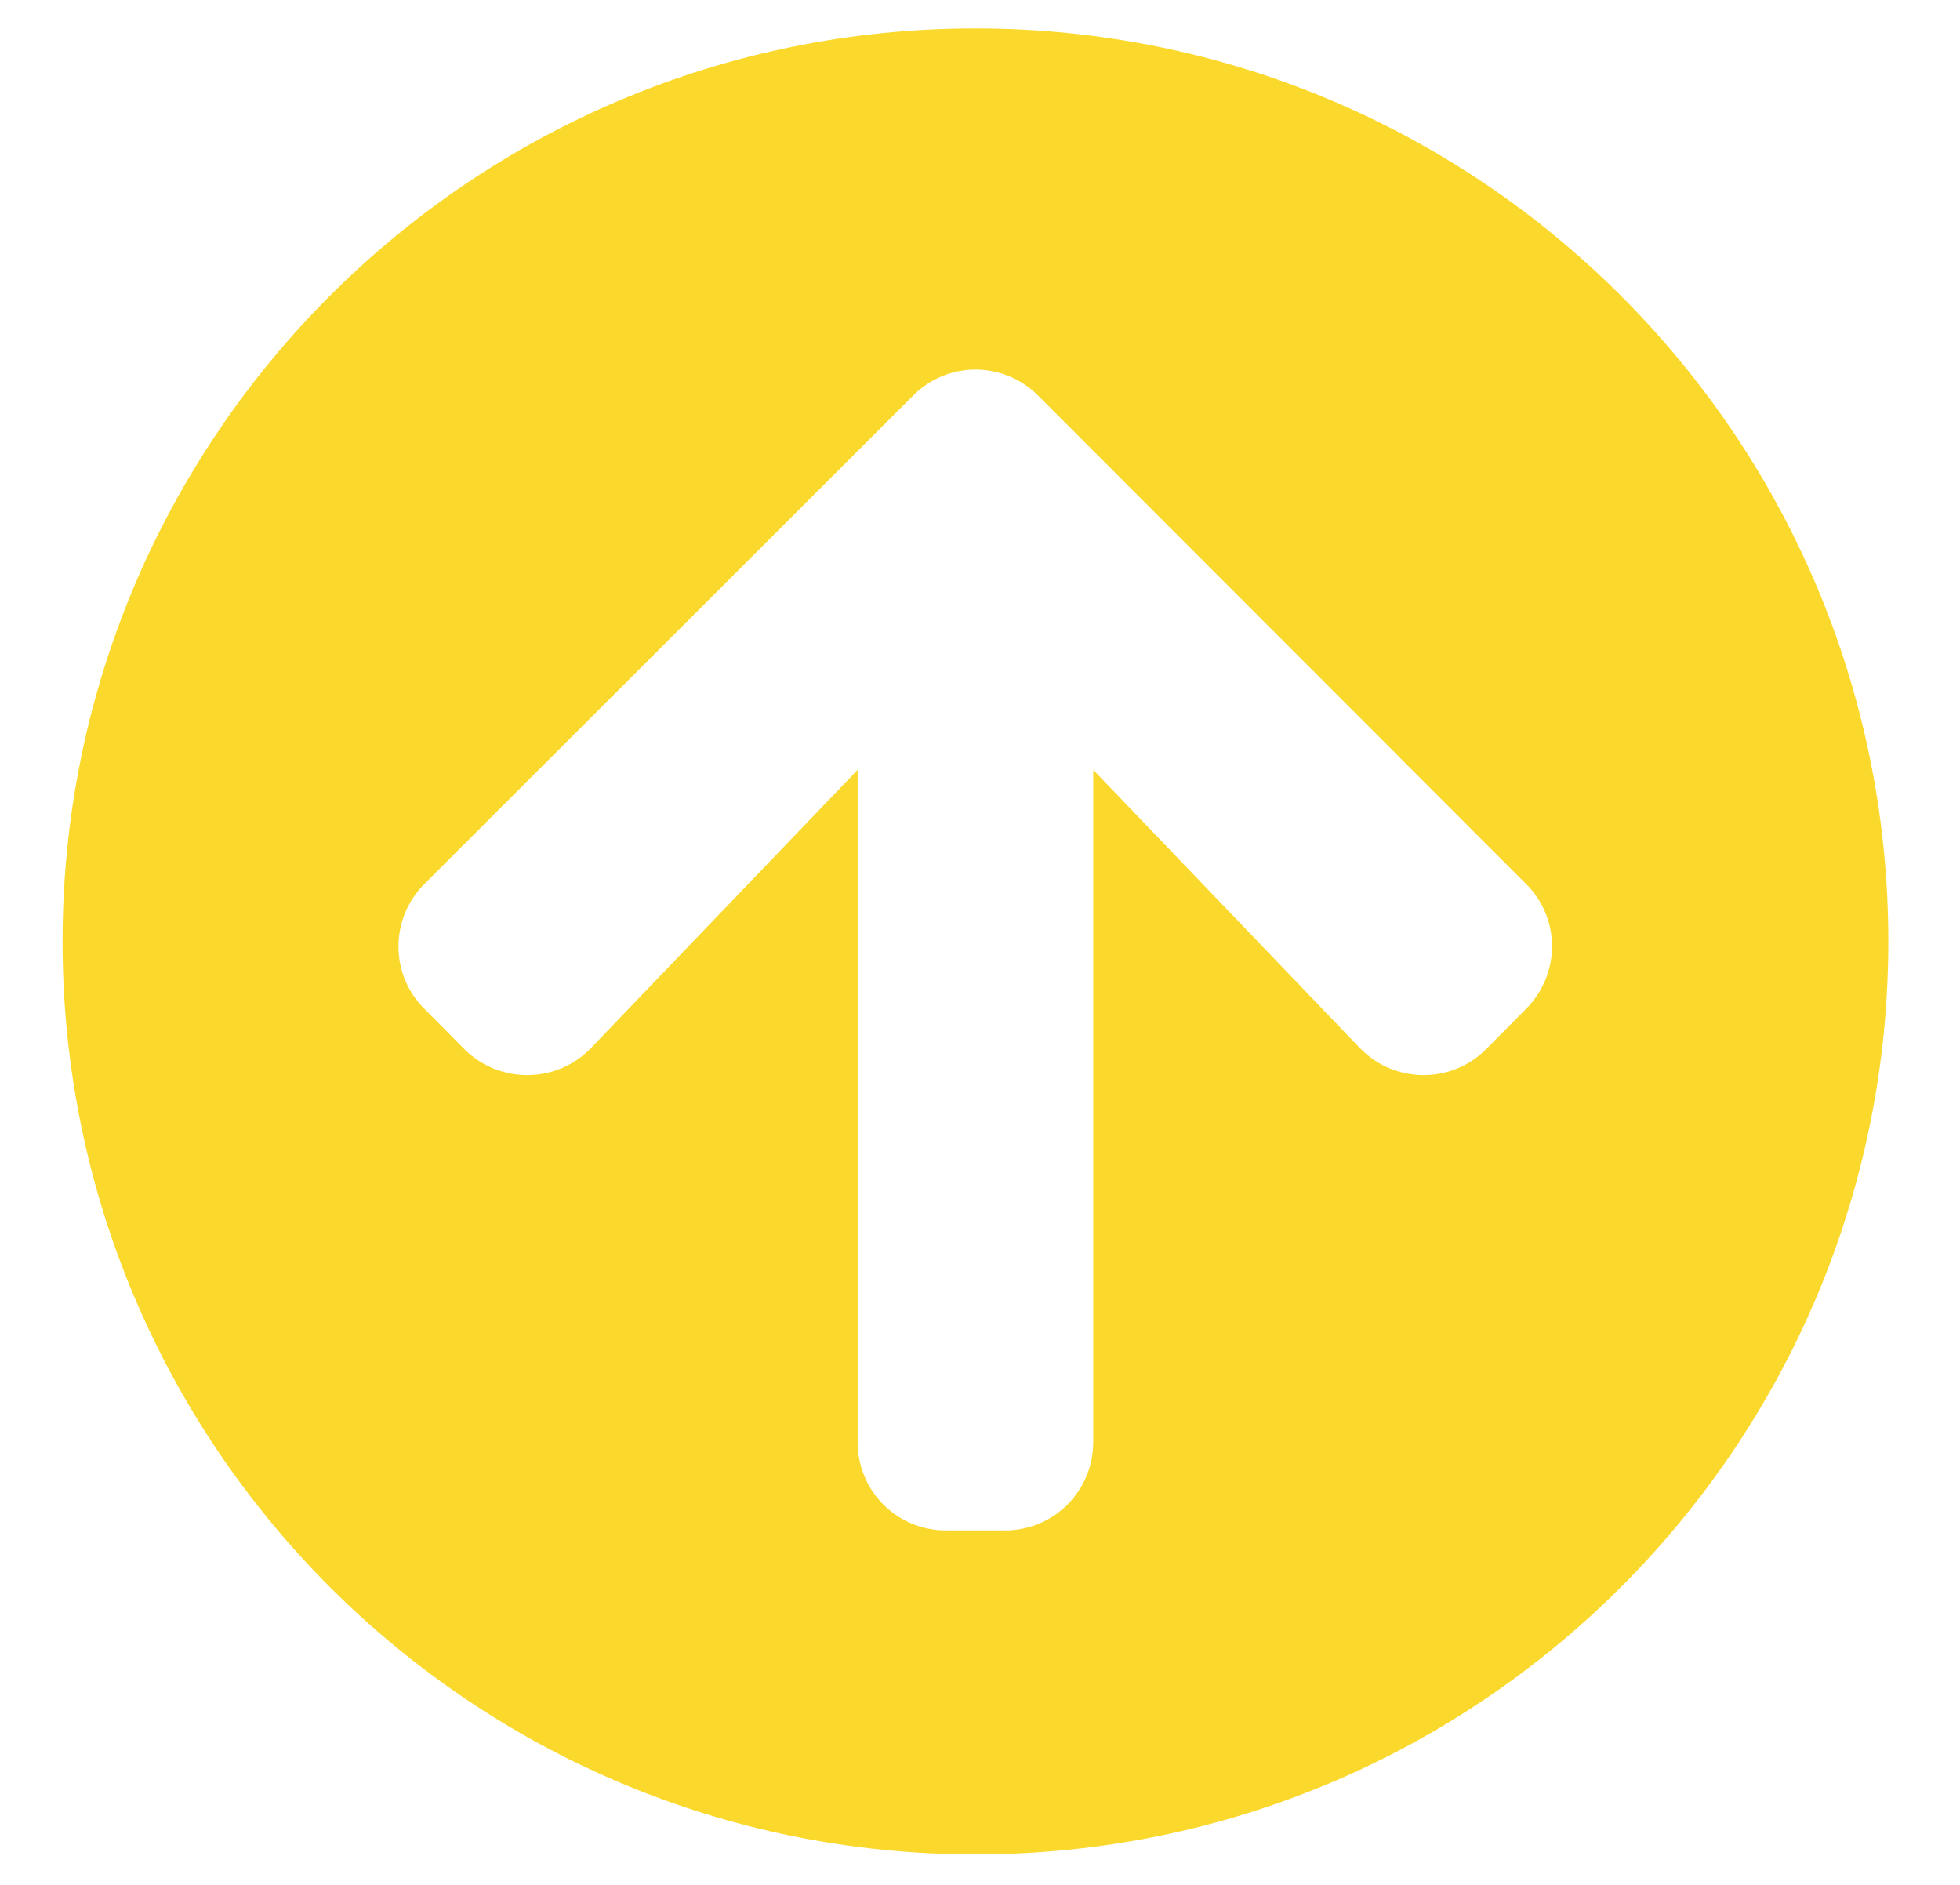 <svg width="26" height="25" viewBox="0 0 26 25" fill="none" xmlns="http://www.w3.org/2000/svg">
<path d="M0.83 12.487C0.83 5.797 6.25 0.377 12.94 0.377C19.629 0.377 25.049 5.797 25.049 12.487C25.049 19.176 19.629 24.596 12.94 24.596C6.25 24.596 0.83 19.176 0.83 12.487ZM7.842 13.898L11.377 10.211V19.127C11.377 19.777 11.899 20.299 12.549 20.299H13.33C13.979 20.299 14.502 19.777 14.502 19.127V10.211L18.037 13.898C18.491 14.372 19.248 14.381 19.712 13.918L20.244 13.38C20.703 12.921 20.703 12.179 20.244 11.725L13.77 5.246C13.31 4.787 12.568 4.787 12.114 5.246L5.63 11.725C5.171 12.184 5.171 12.926 5.63 13.38L6.162 13.918C6.631 14.381 7.388 14.372 7.842 13.898Z" fill="#FBD92C"/>
</svg>
